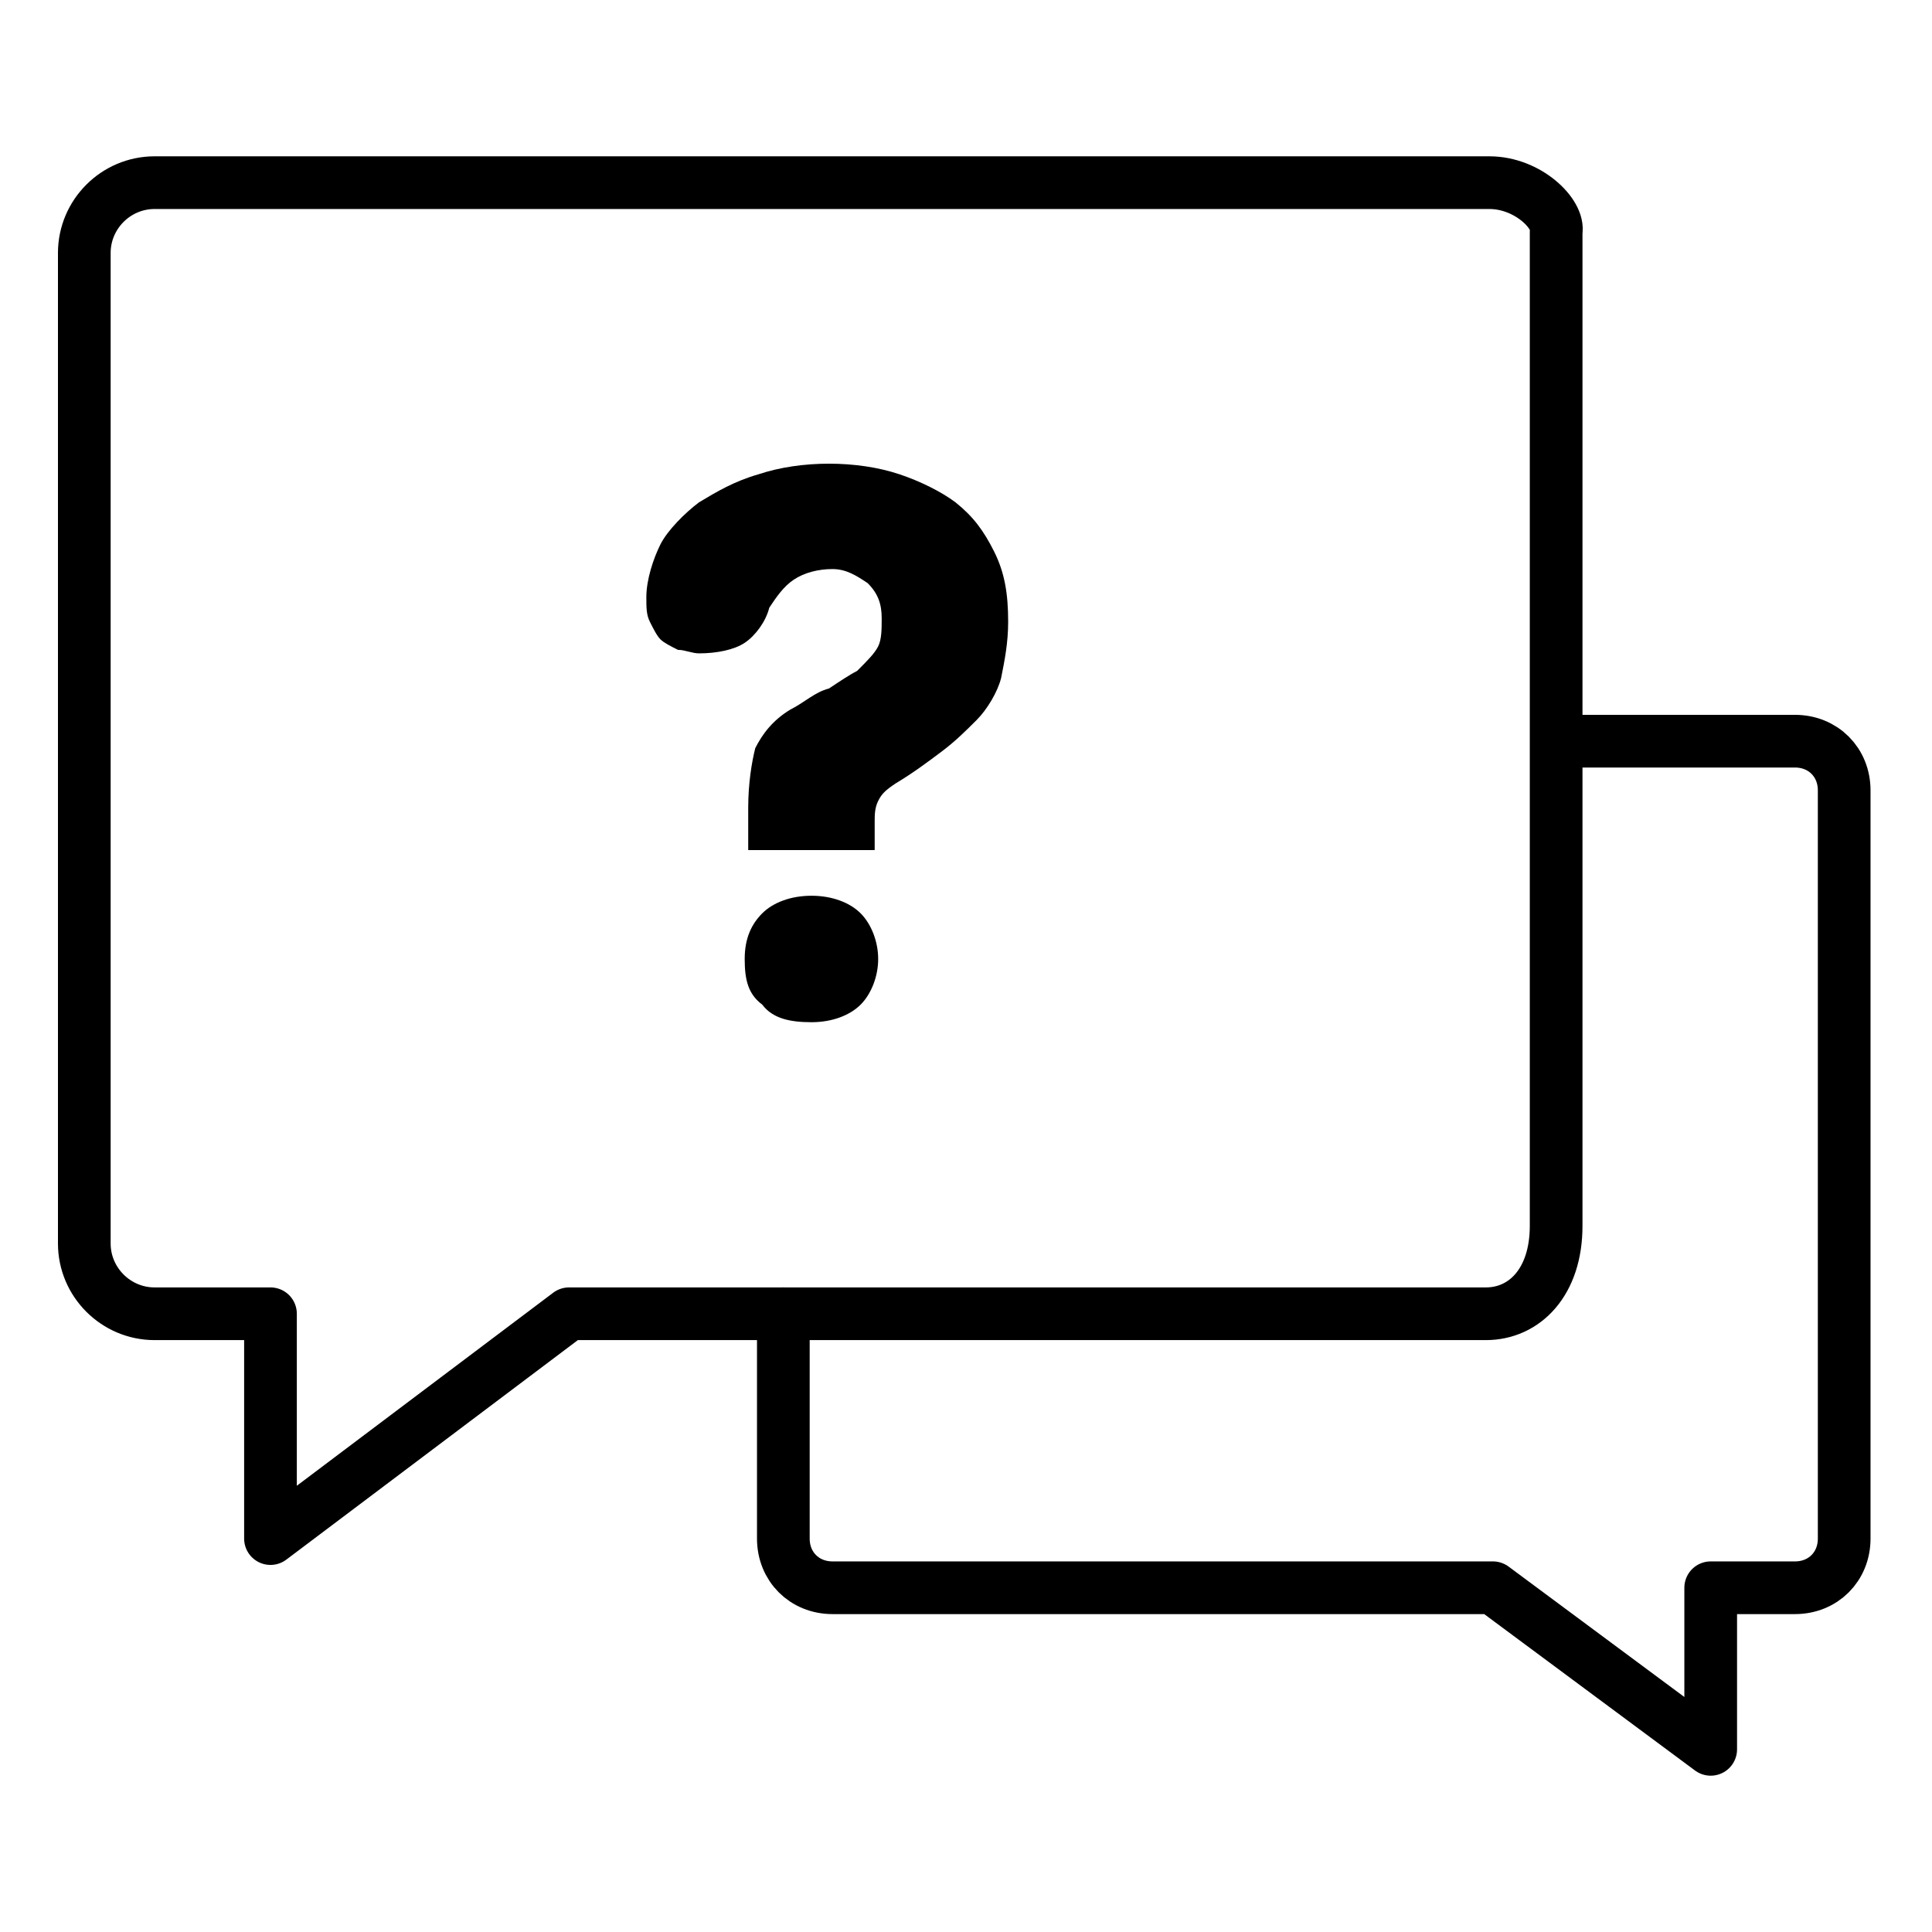 <?xml version="1.0" encoding="utf-8"?>
<!-- Generator: Adobe Illustrator 25.0.1, SVG Export Plug-In . SVG Version: 6.00 Build 0)  -->
<svg version="1.1" id="Isolation_Mode" xmlns="http://www.w3.org/2000/svg" xmlns:xlink="http://www.w3.org/1999/xlink" x="0px"
	 y="0px" viewBox="0 0 55 55" style="enable-background:new 0 0 55 55;" xml:space="preserve">
<style type="text/css">
	.st0{fill:none;stroke:#000000;stroke-width:1.5;stroke-linecap:round;stroke-linejoin:round;stroke-miterlimit:10;}
</style>
<g>
	<path class="st0" d="M42.4,5.2h-38c-1.1,0-2,0.9-2,2v28.2c0,1.1,0.9,2,2,2h3.3v6.4l8.5-6.4h26.1c1.1,0,2-0.9,2-2.5V6.6
		C44.4,6.1,43.5,5.2,42.4,5.2z"/>
	<path class="st0" d="M44.4,21.1h6.7c0.8,0,1.4,0.6,1.4,1.4v21.3c0,0.8-0.6,1.4-1.4,1.4h-2.4v4.6l-6.2-4.6H23.7
		c-0.8,0-1.4-0.6-1.4-1.4v-6.4"/>
	<g>
		<path d="M21.3,24.1V23c0-0.7,0.1-1.3,0.2-1.7c0.2-0.4,0.5-0.8,1-1.1c0.4-0.2,0.7-0.5,1.1-0.6c0.3-0.2,0.6-0.4,0.8-0.5
			c0.3-0.3,0.5-0.5,0.6-0.7c0.1-0.2,0.1-0.5,0.1-0.8c0-0.4-0.1-0.7-0.4-1c-0.3-0.2-0.6-0.4-1-0.4c-0.4,0-0.8,0.1-1.1,0.3
			c-0.3,0.2-0.5,0.5-0.7,0.8c-0.1,0.4-0.4,0.8-0.7,1c-0.3,0.2-0.8,0.3-1.3,0.3c-0.2,0-0.4-0.1-0.6-0.1c-0.2-0.1-0.4-0.2-0.5-0.3
			c-0.1-0.1-0.2-0.3-0.3-0.5c-0.1-0.2-0.1-0.4-0.1-0.7c0-0.5,0.2-1.1,0.4-1.5s0.7-0.9,1.1-1.2c0.5-0.3,1-0.6,1.7-0.8
			c0.6-0.2,1.3-0.3,2-0.3c0.7,0,1.4,0.1,2,0.3c0.6,0.2,1.2,0.5,1.6,0.8c0.5,0.4,0.8,0.8,1.1,1.4c0.3,0.6,0.4,1.2,0.4,2
			c0,0.6-0.1,1.1-0.2,1.6c-0.1,0.4-0.4,0.9-0.7,1.2c-0.3,0.3-0.6,0.6-1,0.9c-0.4,0.3-0.8,0.6-1.3,0.9c-0.3,0.2-0.4,0.3-0.5,0.5
			c-0.1,0.2-0.1,0.4-0.1,0.6v0.8H21.3z M21.2,27.3c0-0.6,0.2-1,0.5-1.3c0.3-0.3,0.8-0.5,1.4-0.5s1.1,0.2,1.4,0.5
			c0.3,0.3,0.5,0.8,0.5,1.3c0,0.5-0.2,1-0.5,1.3s-0.8,0.5-1.4,0.5S22,29,21.7,28.6C21.3,28.3,21.2,27.9,21.2,27.3z"/>
	</g>
</g>
</svg>
